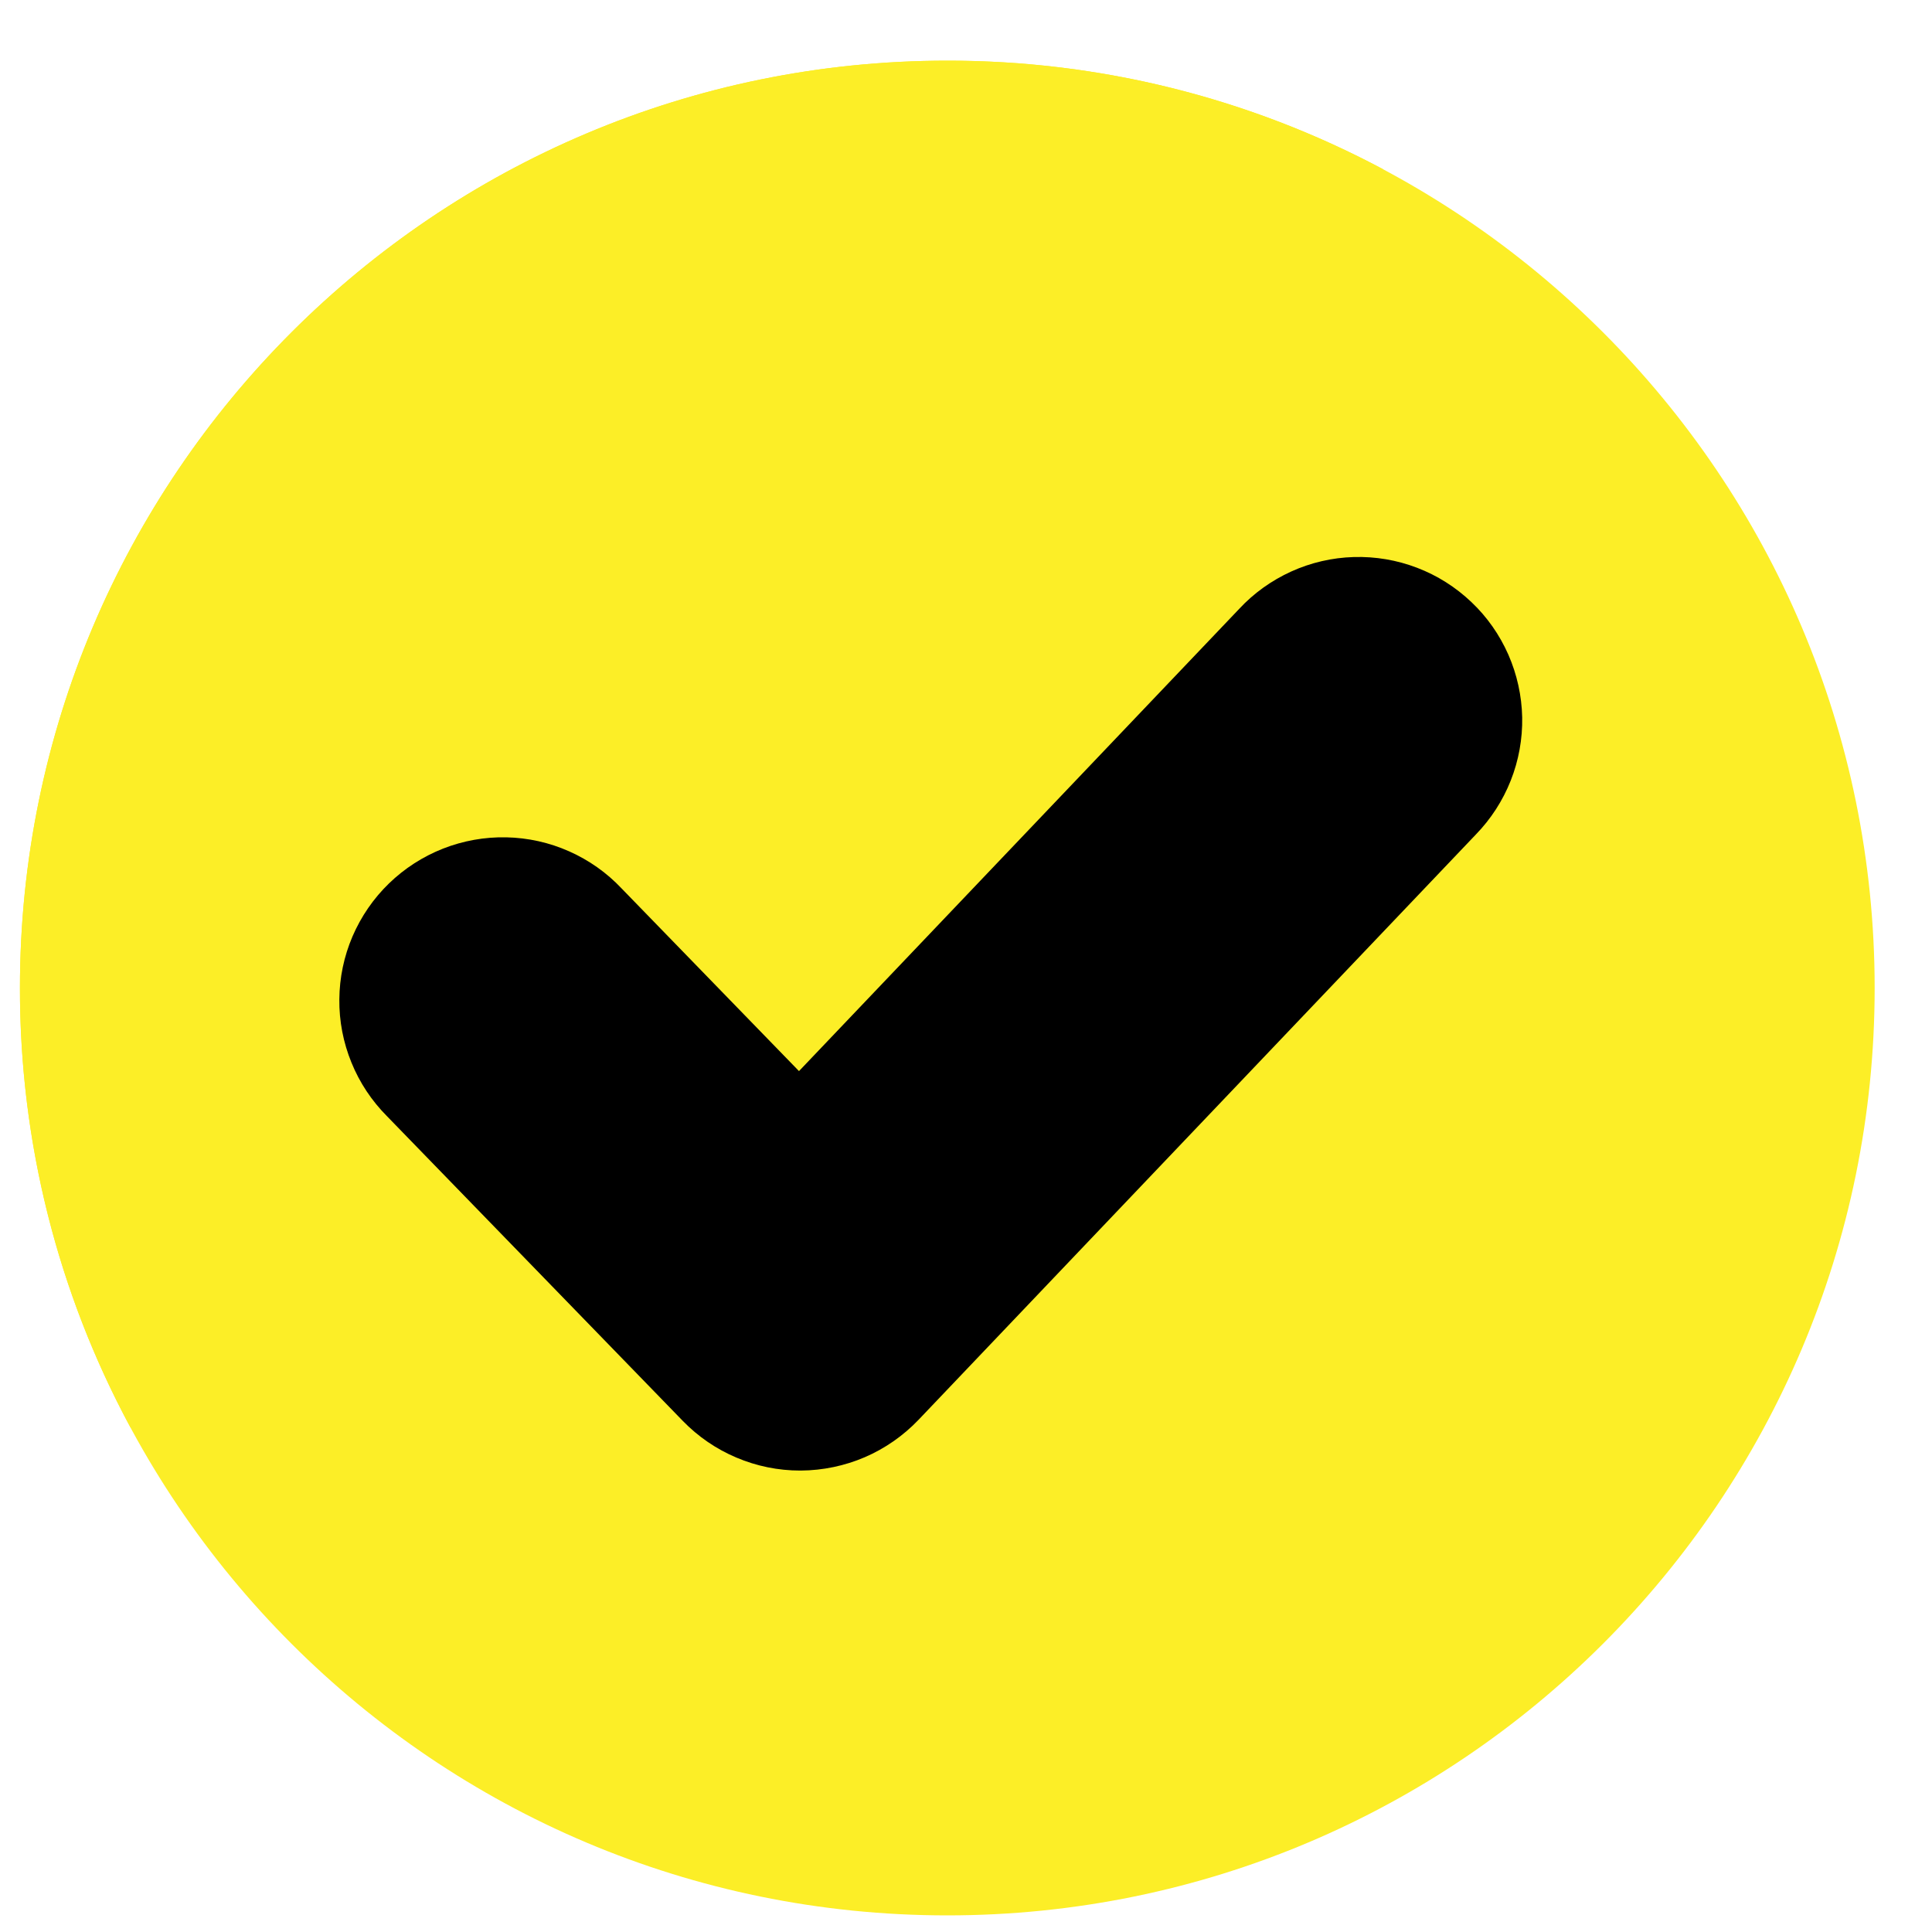 <svg xmlns="http://www.w3.org/2000/svg" width="25" height="25" viewBox="0 0 25 25" fill="none">
  <g>
    <path d="M12.258 0.785C5.631 0.785 0.258 6.156 0.258 12.785C0.258 19.414 5.631 24.785 12.258 24.785C18.885 24.785 24.258 19.411 24.258 12.785C24.258 6.159 18.885 0.785 12.258 0.785Z" fill="#FCEE27"/>
    <path d="M0.258 12.785C0.255 14.769 0.746 16.722 1.687 18.468C2.886 18.82 4.128 18.998 5.378 18.997C12.592 18.997 18.44 13.149 18.44 5.935C18.441 4.666 18.257 3.404 17.894 2.188C16.159 1.264 14.223 0.782 12.258 0.785C5.631 0.785 0.258 6.156 0.258 12.785Z" fill="#FCEE27"/>
    <path d="M19.098 10.798L11.886 18.372C11.689 18.578 11.453 18.743 11.191 18.856C10.93 18.968 10.648 19.027 10.363 19.029H10.354C10.07 19.029 9.79 18.972 9.529 18.861C9.268 18.751 9.032 18.589 8.835 18.386L5.008 14.444C4.81 14.245 4.653 14.009 4.548 13.75C4.442 13.491 4.388 13.213 4.391 12.932C4.393 12.652 4.451 12.375 4.561 12.118C4.672 11.86 4.832 11.627 5.033 11.432C5.234 11.237 5.472 11.084 5.733 10.981C5.993 10.879 6.272 10.829 6.552 10.835C6.832 10.841 7.108 10.902 7.364 11.016C7.621 11.13 7.852 11.293 8.044 11.497L10.339 13.86L16.034 7.88C16.224 7.675 16.454 7.511 16.709 7.395C16.963 7.28 17.238 7.216 17.518 7.208C17.798 7.2 18.076 7.247 18.337 7.347C18.599 7.447 18.837 7.598 19.04 7.791C19.243 7.983 19.405 8.215 19.518 8.471C19.63 8.727 19.691 9.002 19.697 9.282C19.702 9.562 19.652 9.84 19.549 10.1C19.446 10.36 19.293 10.597 19.098 10.798Z" fill="black"/>
  </g>
  <defs>
    <clipPath>
      <rect width="24" height="24" fill="white" transform="translate(0.258 0.785)"/>
    </clipPath>
  </defs>
</svg>